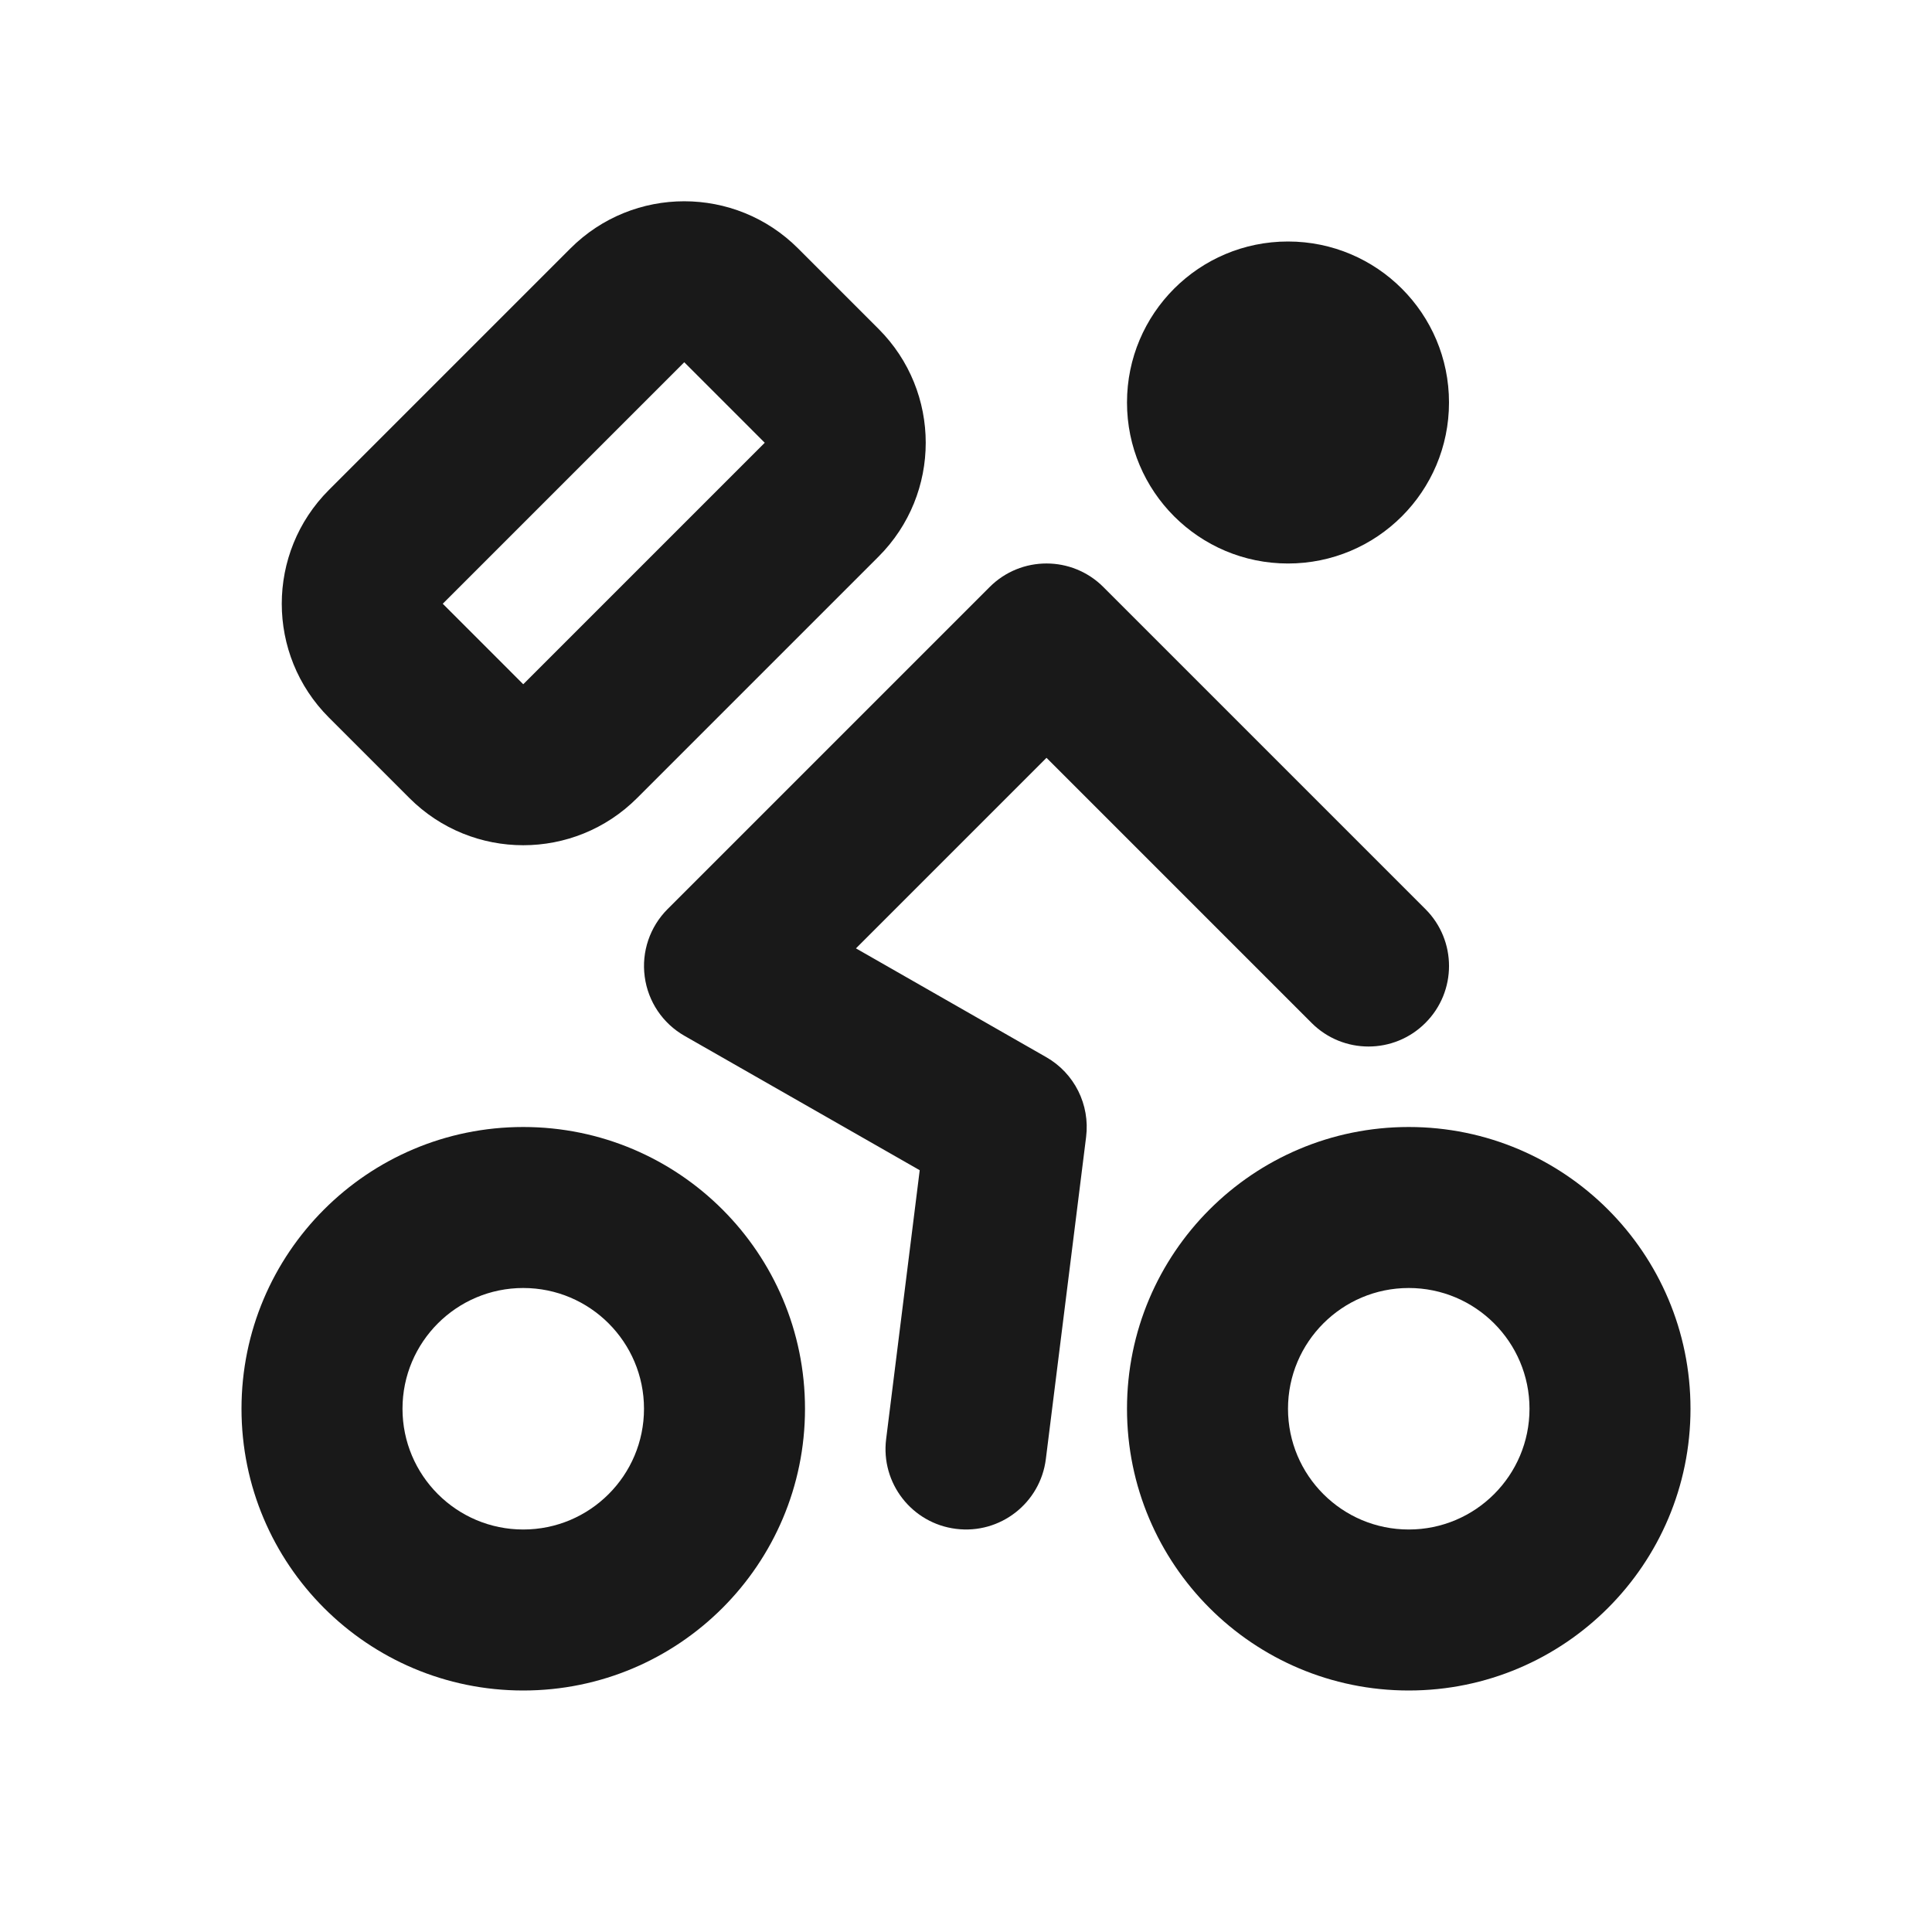<svg width="24" height="24" viewBox="0 0 24 24" fill="none" xmlns="http://www.w3.org/2000/svg">
<path fill-rule="evenodd" clip-rule="evenodd" d="M17.5 19C18.328 19 19 18.328 19 17.5C19 16.672 18.328 16 17.5 16C16.672 16 16 16.672 16 17.5C16 18.328 16.672 19 17.5 19ZM17.5 21C19.433 21 21 19.433 21 17.5C21 15.567 19.433 14 17.5 14C15.567 14 14 15.567 14 17.5C14 19.433 15.567 21 17.5 21Z" fill="#191919"/>
<path d="M18 5C18 6.105 17.105 7 16 7C14.895 7 14 6.105 14 5C14 3.895 14.895 3 16 3C17.105 3 18 3.895 18 5Z" fill="#191919"/>
<path fill-rule="evenodd" clip-rule="evenodd" d="M6.5 19C7.328 19 8 18.328 8 17.5C8 16.672 7.328 16 6.5 16C5.672 16 5 16.672 5 17.5C5 18.328 5.672 19 6.5 19ZM6.5 21C8.433 21 10 19.433 10 17.5C10 15.567 8.433 14 6.5 14C4.567 14 3 15.567 3 17.5C3 19.433 4.567 21 6.5 21Z" fill="#191919"/>
<path fill-rule="evenodd" clip-rule="evenodd" d="M12.293 7.293C12.683 6.902 13.317 6.902 13.707 7.293L17.707 11.293C18.098 11.683 18.098 12.317 17.707 12.707C17.317 13.098 16.683 13.098 16.293 12.707L13 9.414L10.633 11.781L12.996 13.132C13.347 13.332 13.542 13.723 13.492 14.124L12.992 18.124C12.924 18.672 12.424 19.061 11.876 18.992C11.328 18.924 10.939 18.424 11.008 17.876L11.425 14.537L8.504 12.868C8.233 12.714 8.05 12.442 8.009 12.133C7.967 11.824 8.073 11.513 8.293 11.293L12.293 7.293Z" fill="#191919"/>
<path fill-rule="evenodd" clip-rule="evenodd" d="M10.914 4.086C11.695 4.867 11.695 6.133 10.914 6.914L7.914 9.914C7.133 10.695 5.867 10.695 5.086 9.914L4.086 8.914C3.305 8.133 3.305 6.867 4.086 6.086L7.086 3.086C7.867 2.305 9.133 2.305 9.914 3.086L10.914 4.086ZM6.5 8.5L9.5 5.5L8.5 4.5L5.5 7.5L6.5 8.5Z" fill="#191919"/>
</svg>
